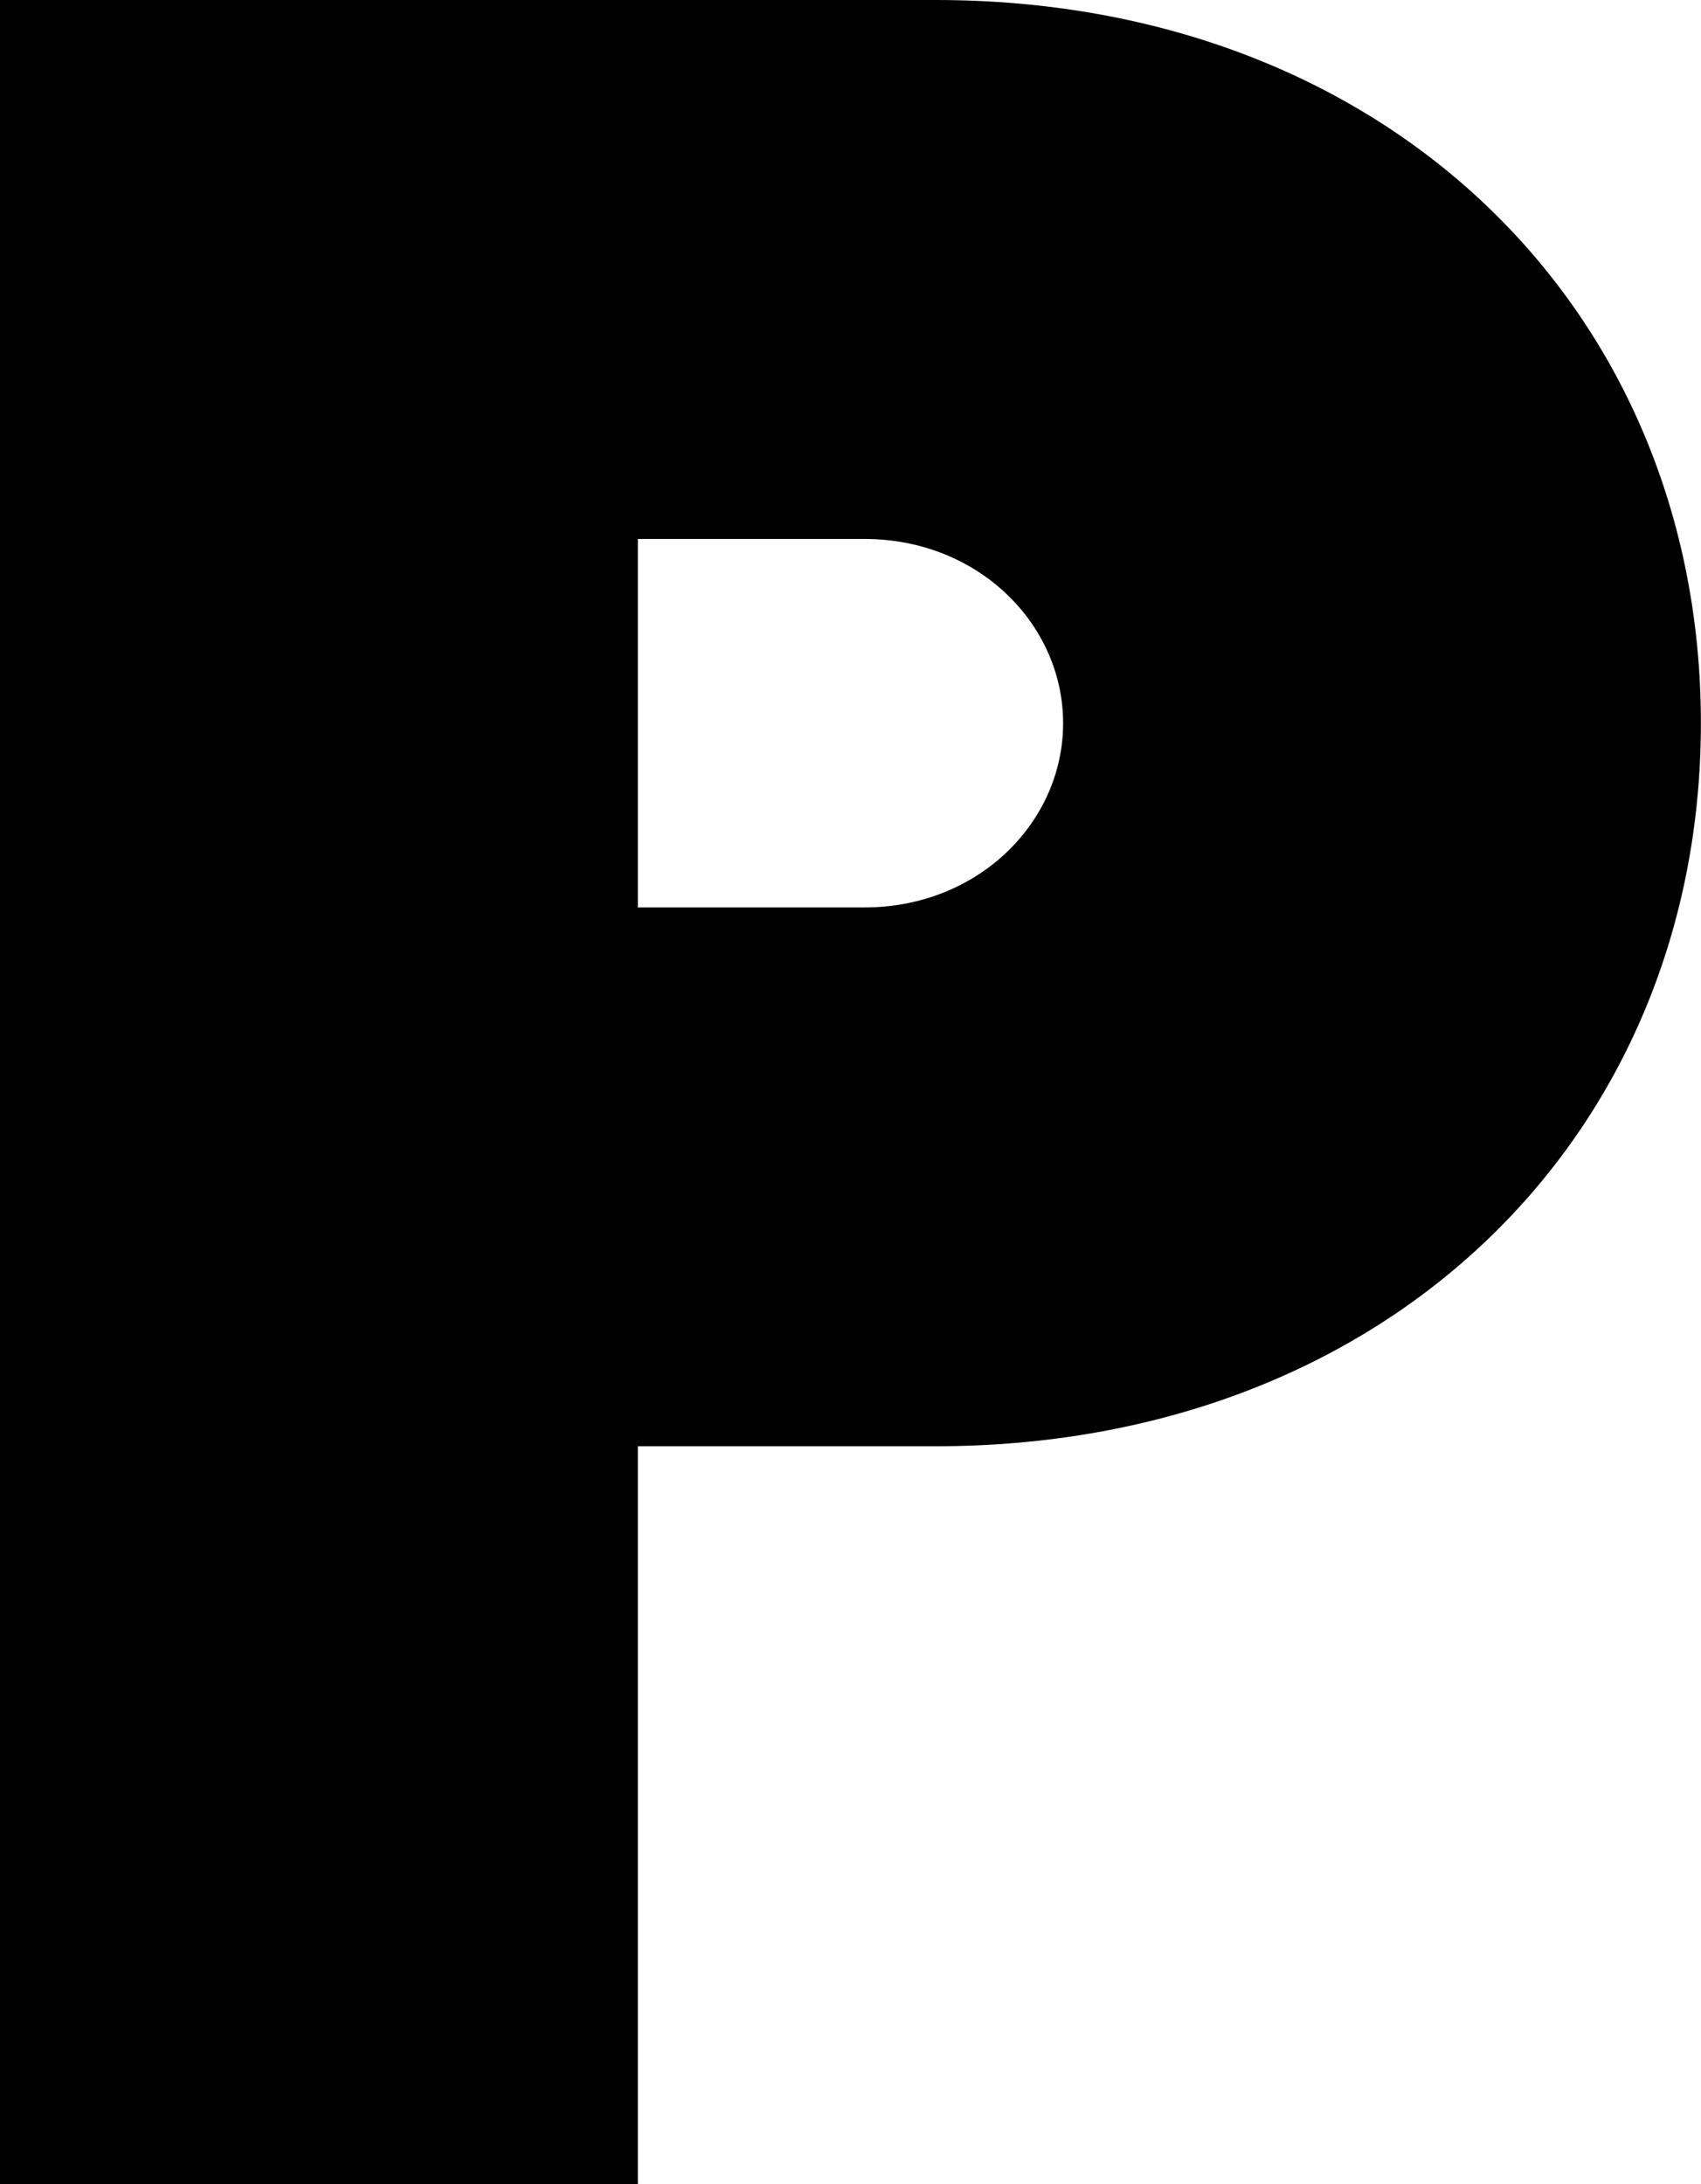 <svg xmlns="http://www.w3.org/2000/svg" viewBox="0 0 471.03 604.61"><g id="b4413285-fa2a-40dd-a689-bf662da01659" data-name="Layer 2"><g id="e3eeae0c-38b4-45d3-b66f-bf828d75d610" data-name="Capa 1"><path d="M0,0H259.06C384.67,0,471,86.36,471,200.19s-86.36,200.19-212,200.19H176.63V604.61H0ZM239.44,251.21c31.4,0,54.95-23.55,54.95-51s-23.55-51-54.95-51H176.63V251.21Z"/></g></g></svg>